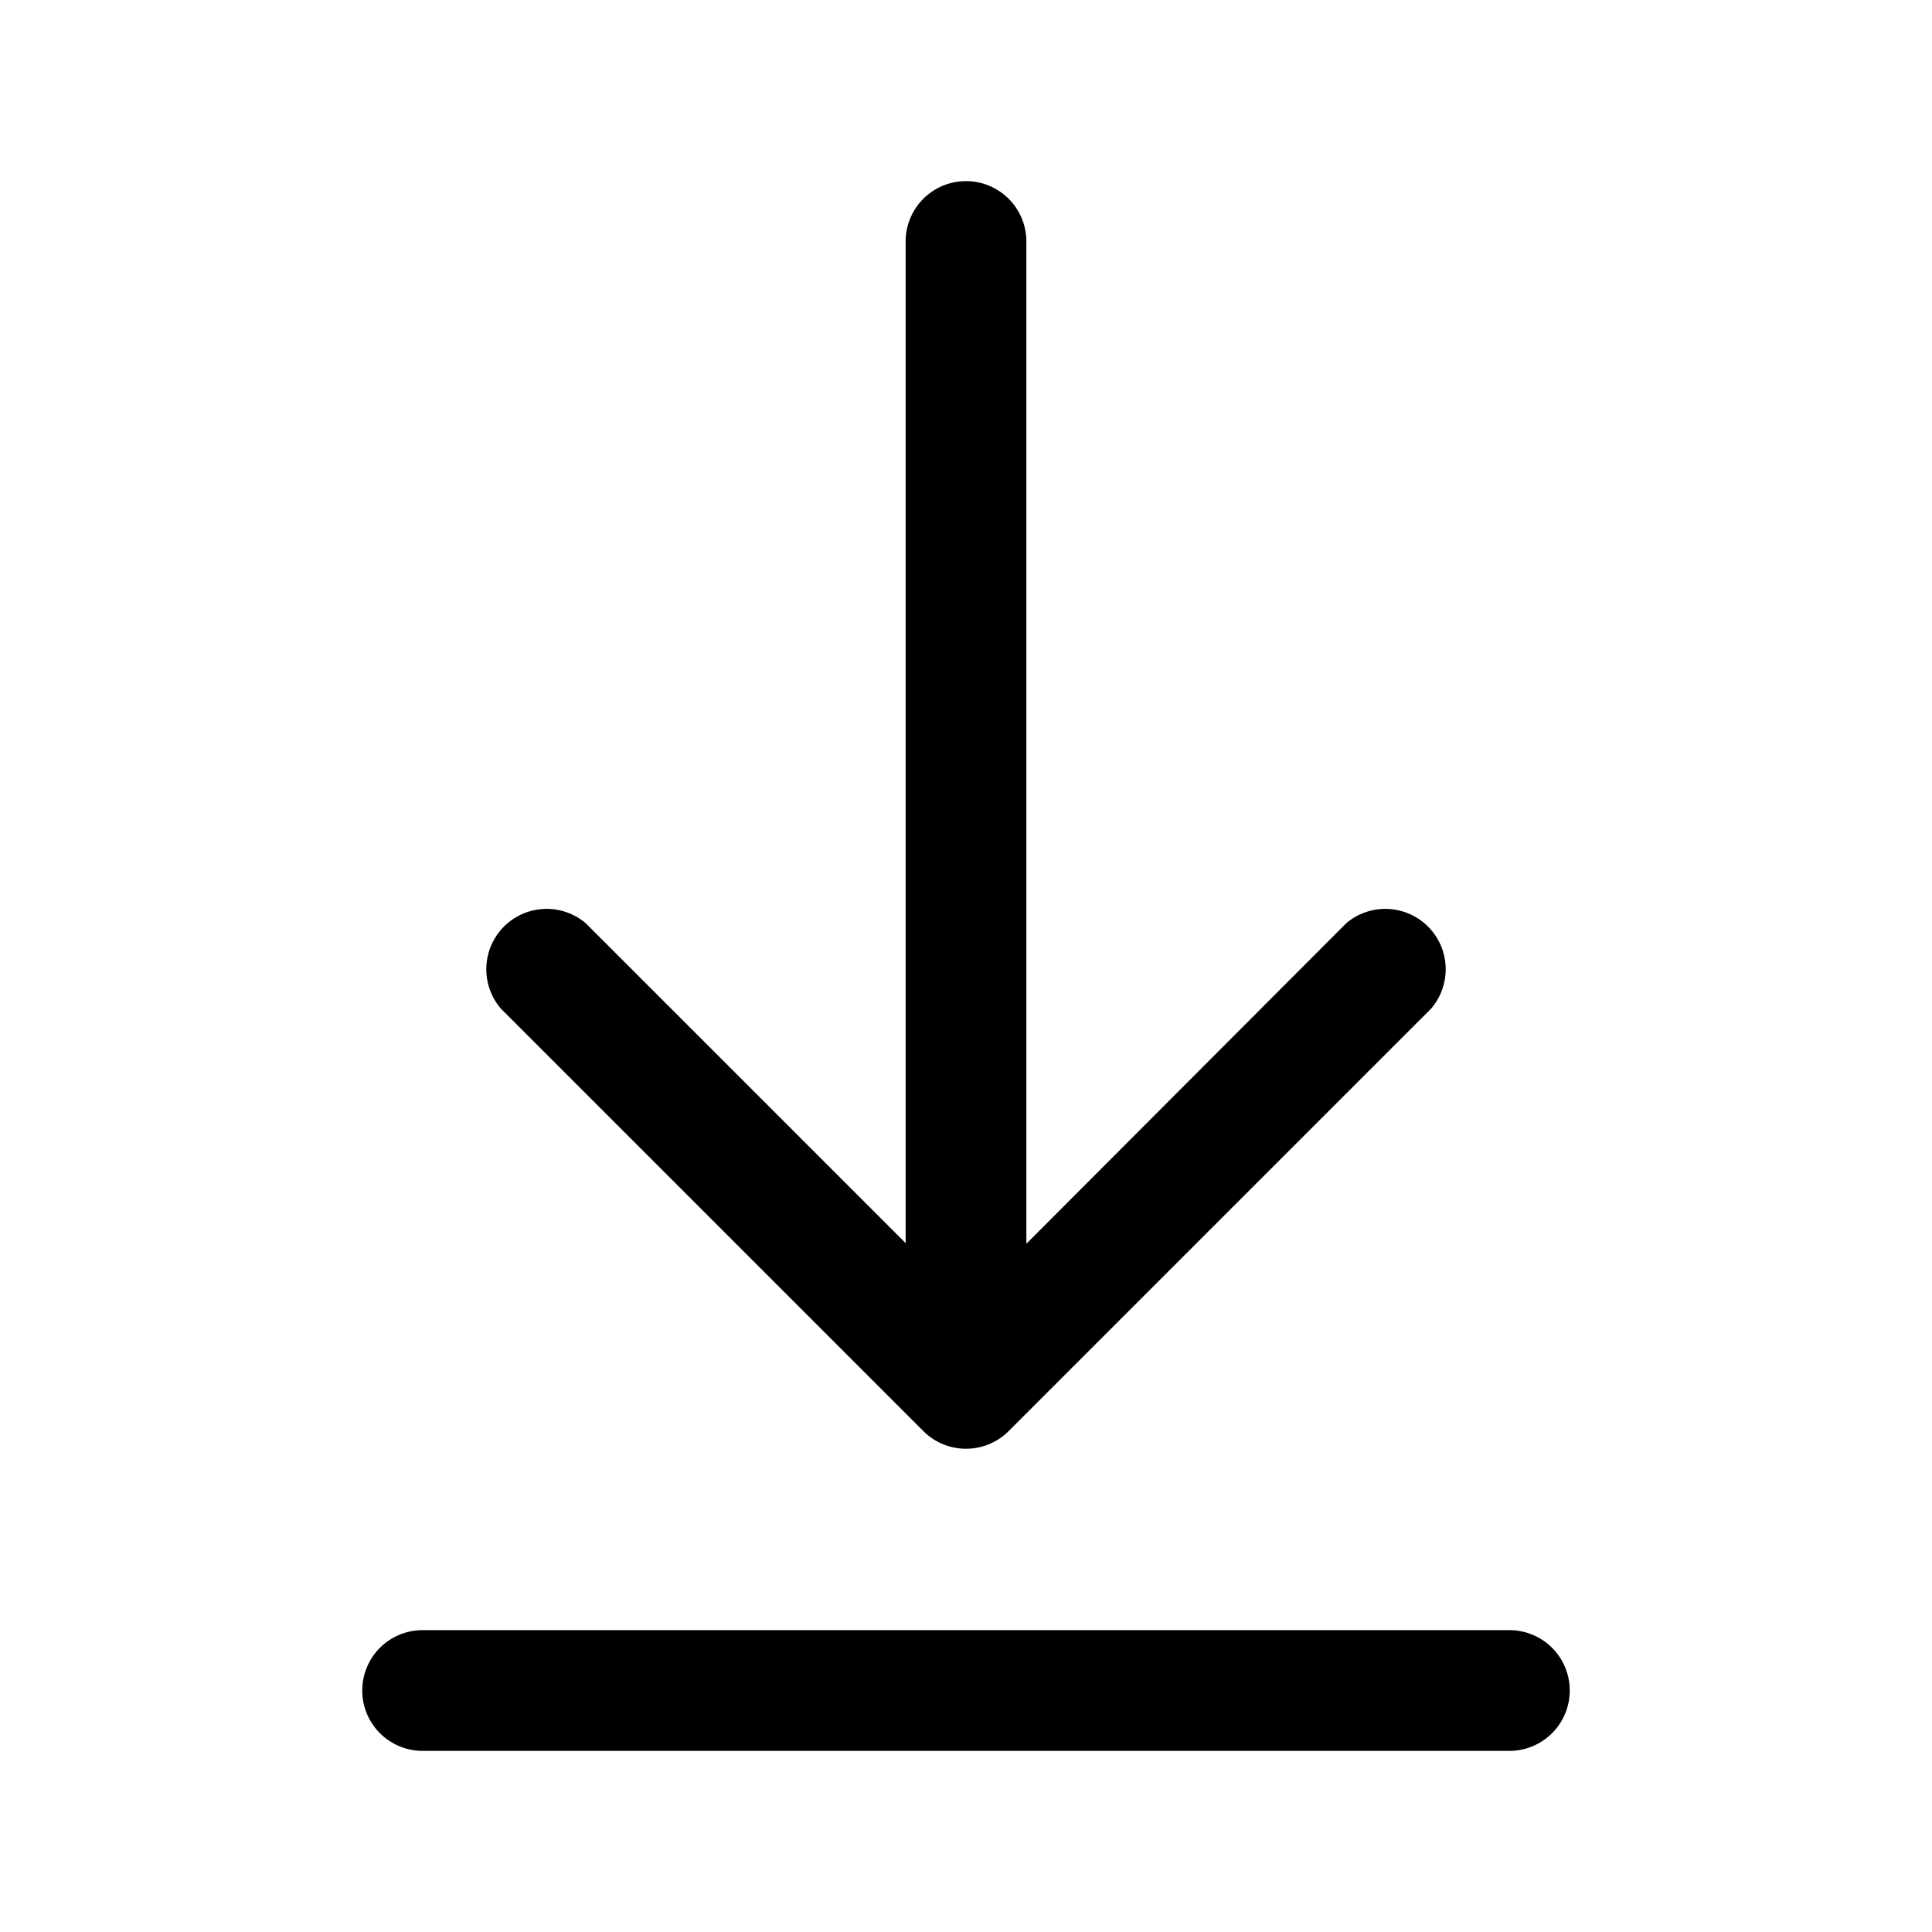 <svg width="32" height="32" viewBox="0 0 32 32" xmlns="http://www.w3.org/2000/svg"><path d="M17 4a1 1 0 1 0-2 0v16.59l-5.3-5.3a1 1 0 0 0-1.4 1.42l7 7a1 1 0 0 0 1.4 0l7-7a1 1 0 0 0-1.4-1.42L17 20.6V4ZM7 27a1 1 0 1 0 0 2h18a1 1 0 1 0 0-2H7Z"/></svg>